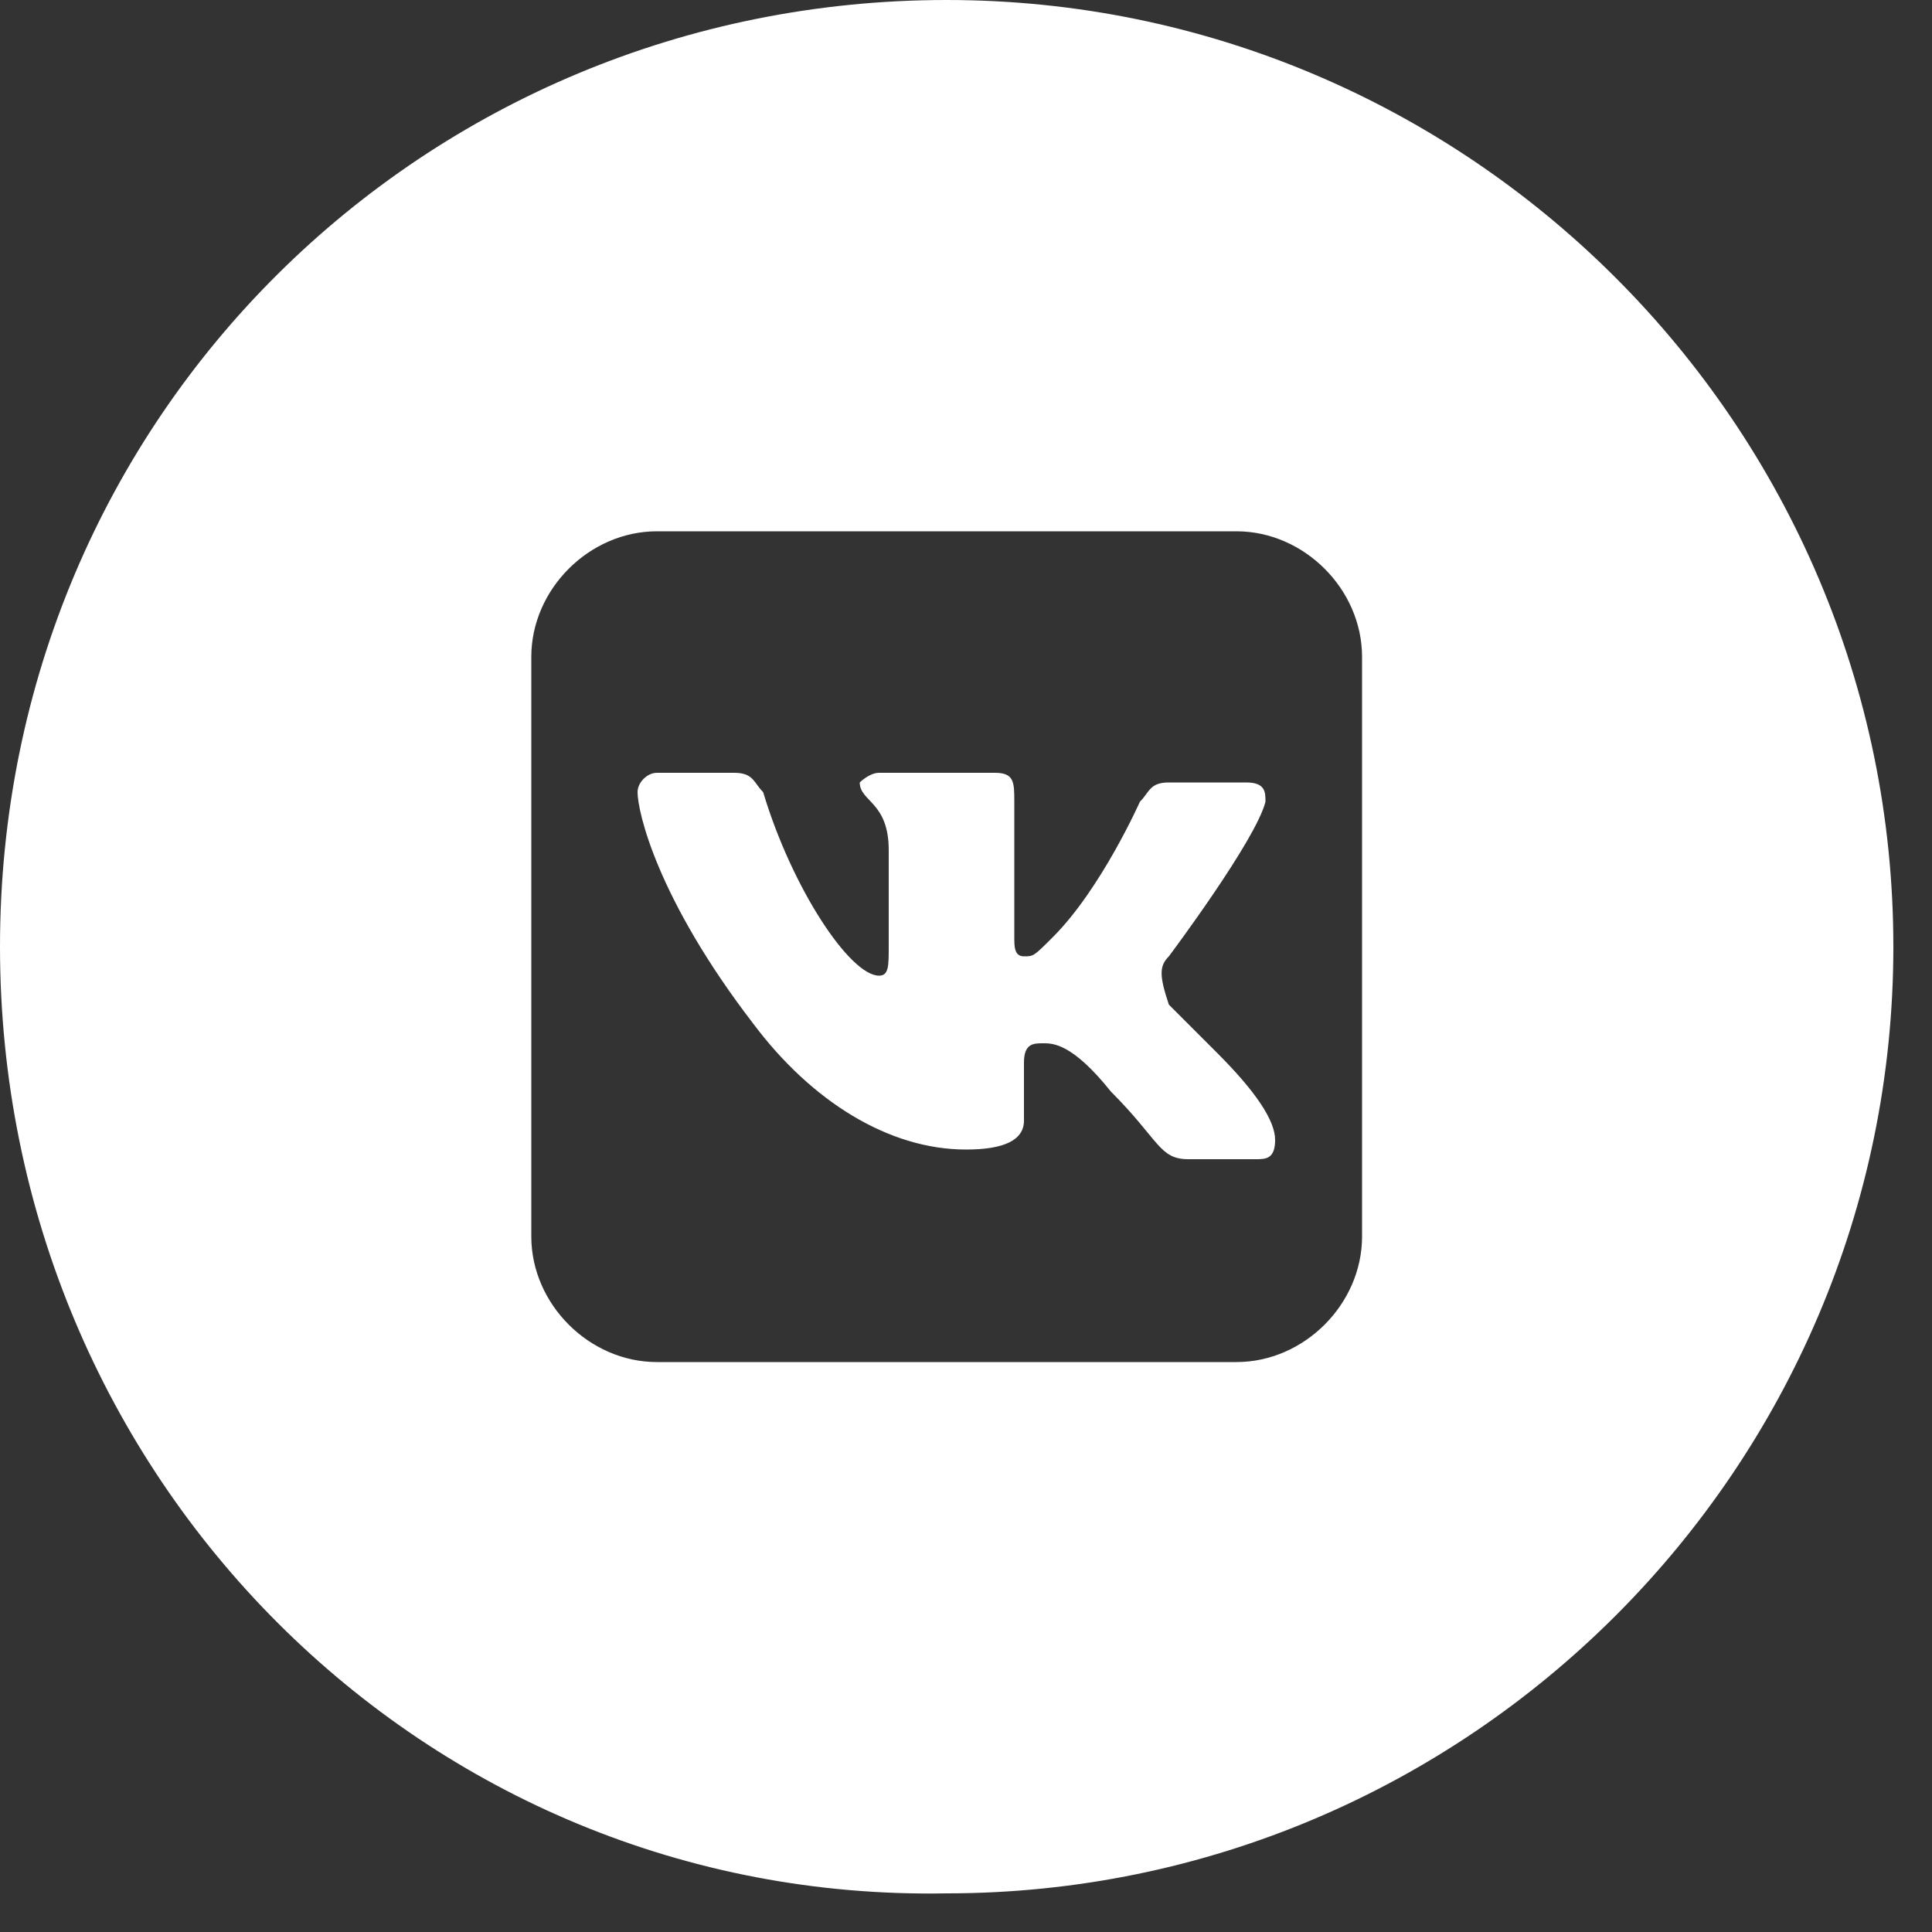 <?xml version="1.0" encoding="UTF-8"?> <svg xmlns="http://www.w3.org/2000/svg" width="20" height="20" viewBox="0 0 20 20" fill="none"><rect x="0" y="0" width="20" height="20" fill="#333333" stroke="none"/> <path fill-rule="evenodd" clip-rule="evenodd" d="M9.8 0C15.2 0 19.6 4.4 19.6 9.8C19.6 15.2 15.2 19.6 9.8 19.6C4.4 19.7 0 15.3 0 9.8C0 4.3 4.4 0 9.8 0ZM6.8 5.5C6.1 5.5 5.5 6.1 5.5 6.8V12.8C5.5 13.5 6.1 14.1 6.8 14.1H12.8C13.5 14.1 14.1 13.5 14.1 12.8V6.8C14.1 6.1 13.5 5.5 12.8 5.5H6.8V5.5ZM12.1 9.9C12.1 9.9 13 8.7 13.1 8.3C13.1 8.2 13.1 8.1 12.9 8.1C12.9 8.1 12.4 8.1 12.1 8.1C11.9 8.1 11.9 8.2 11.8 8.3C11.8 8.3 11.4 9.2 10.9 9.7C10.7 9.9 10.7 9.9 10.6 9.9C10.5 9.9 10.5 9.8 10.5 9.7V8.3C10.5 8.1 10.5 8 10.3 8H9.1C9 8 8.9 8.1 8.9 8.1C8.9 8.3 9.2 8.3 9.2 8.8V9.8C9.2 10 9.2 10.1 9.1 10.1C8.8 10.1 8.2 9.2 7.9 8.2C7.8 8.1 7.8 8 7.6 8H6.8C6.7 8 6.6 8.1 6.6 8.2C6.6 8.4 6.8 9.3 7.8 10.6C8.4 11.4 9.2 11.9 10 11.9C10.4 11.9 10.6 11.8 10.6 11.6V11C10.6 10.8 10.7 10.8 10.8 10.8C10.9 10.8 11.1 10.8 11.5 11.3C12 11.8 12 12 12.3 12H13C13.1 12 13.2 12 13.2 11.8C13.2 11.6 13 11.3 12.6 10.9C12.4 10.7 12.2 10.5 12.1 10.4C12 10.1 12 10 12.1 9.9Z" fill="white"></path> </svg> 